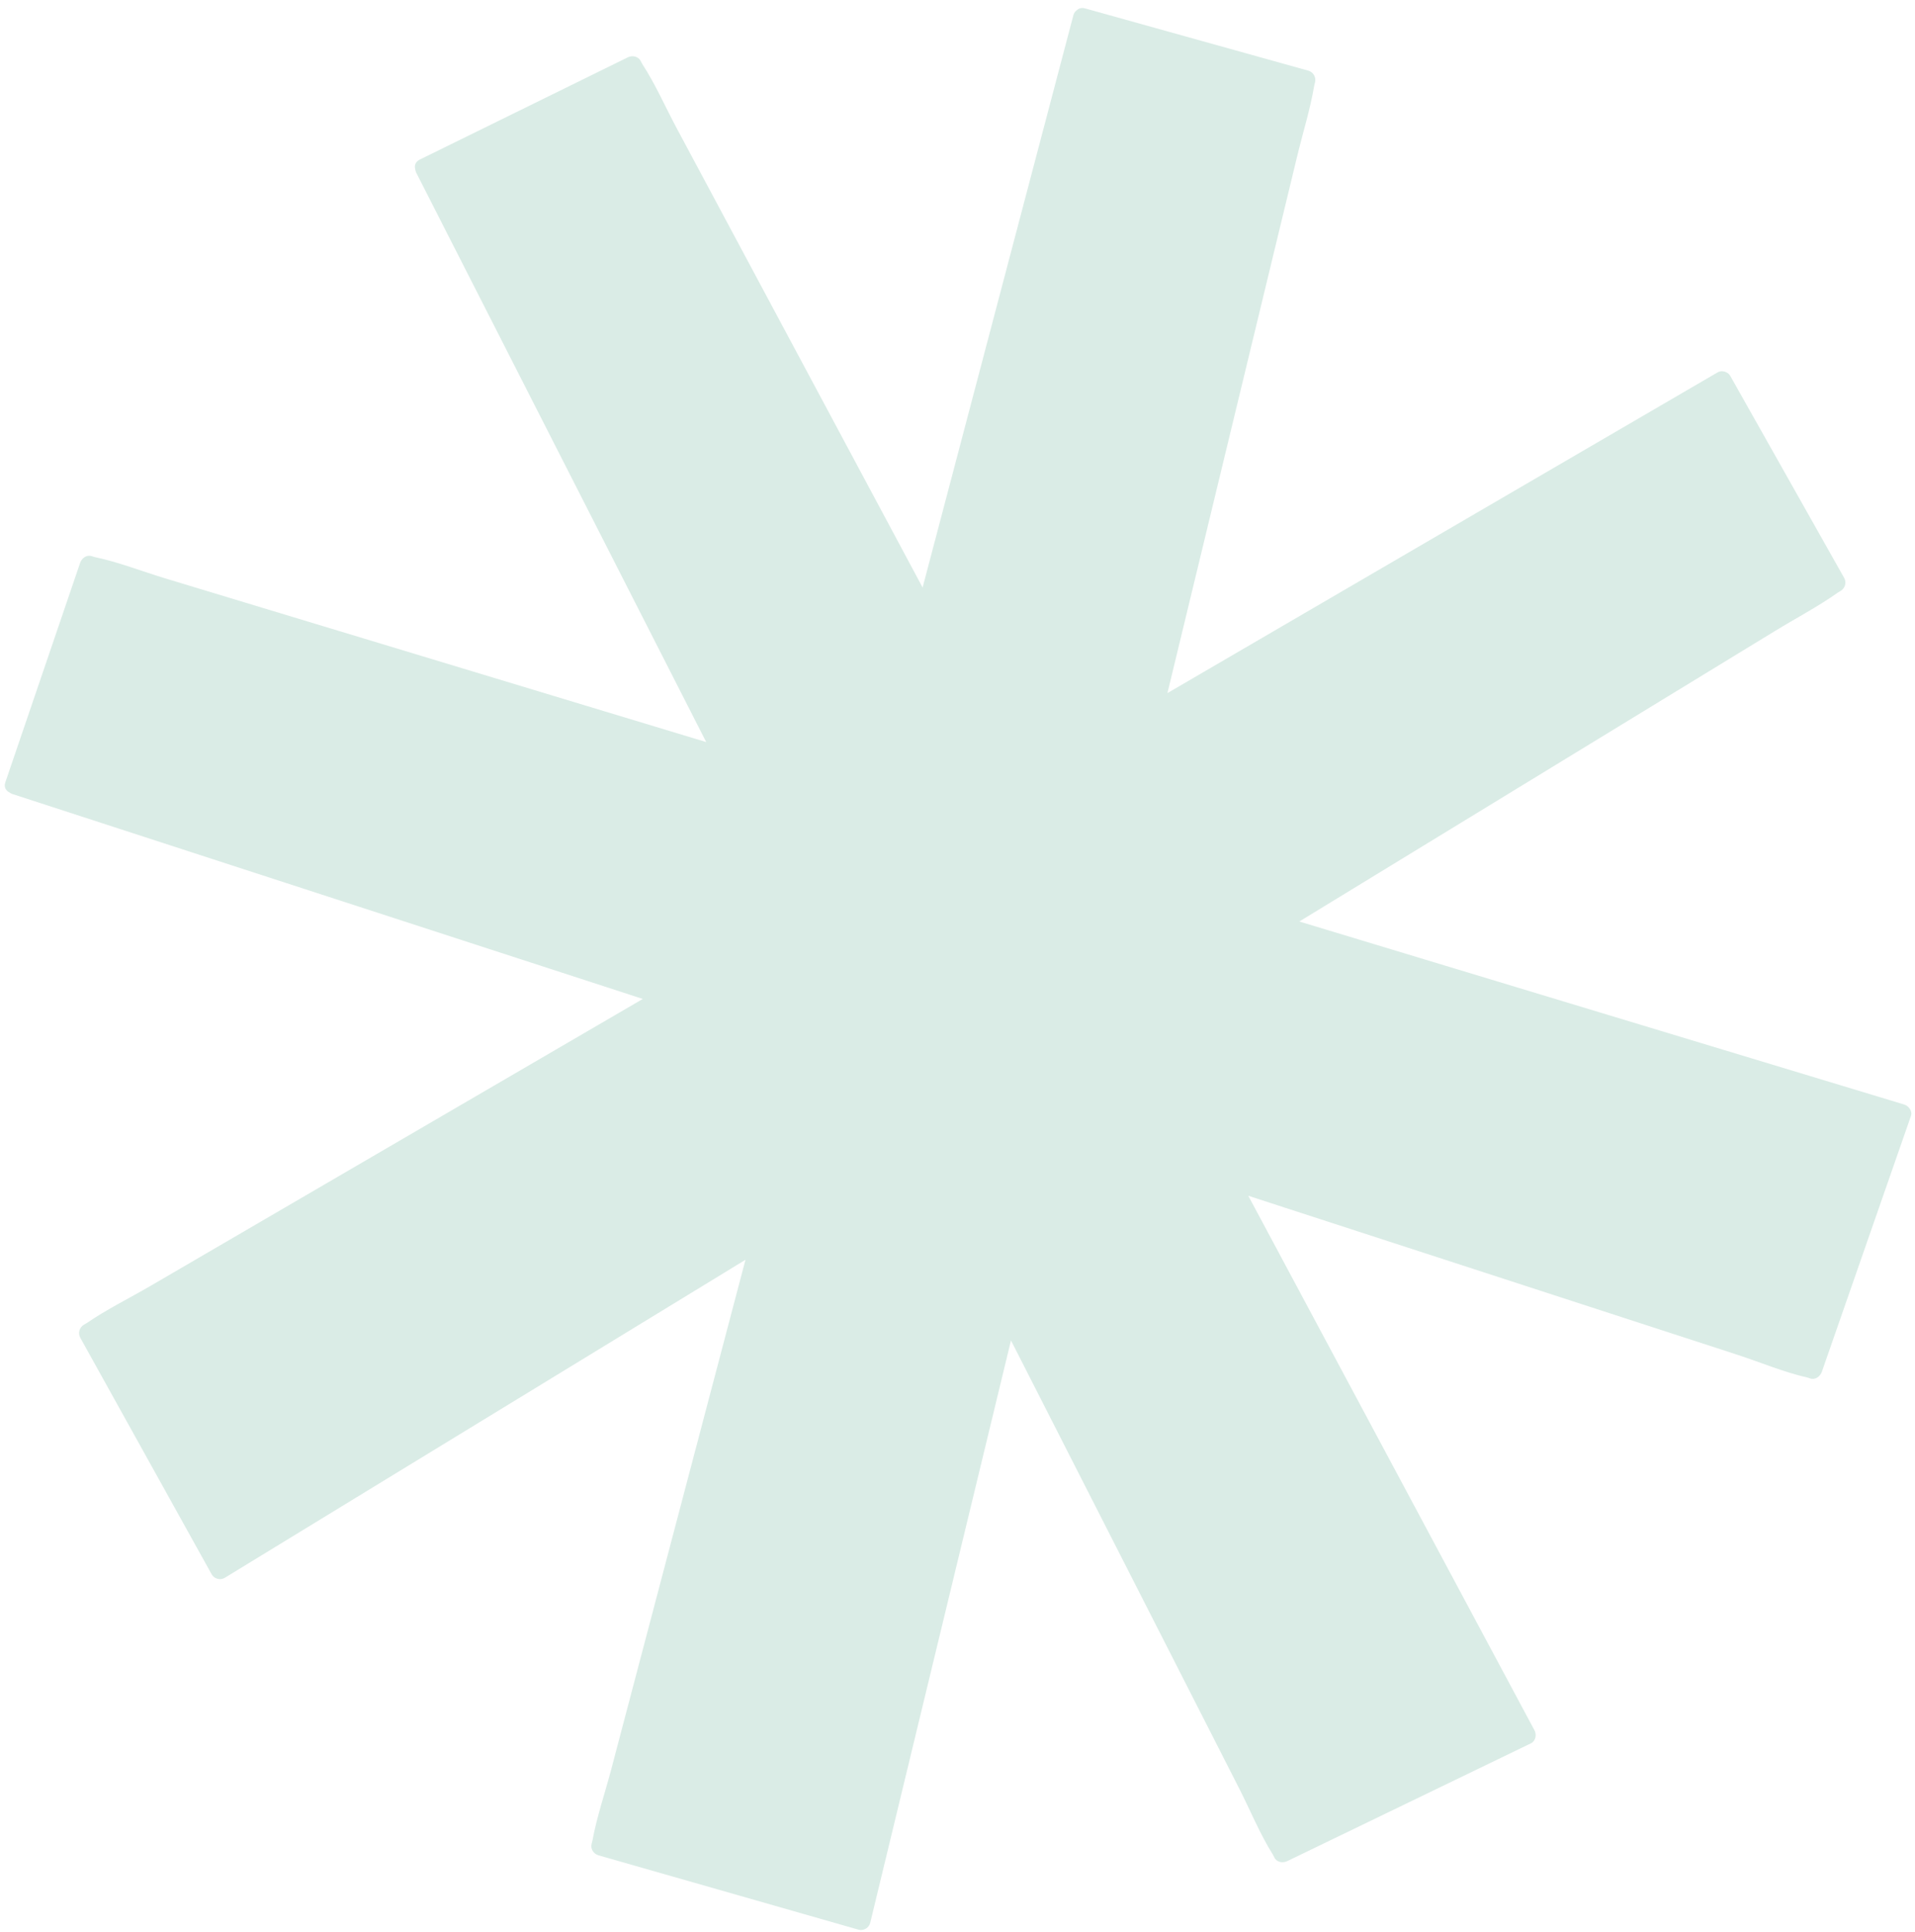 <svg width="229" height="231" viewBox="0 0 229 231" fill="none" xmlns="http://www.w3.org/2000/svg">
<path d="M216.482 164.831C216.36 164.789 216.239 164.739 216.115 164.711C213.29 164.074 210.482 162.88 207.729 161.984C201.843 160.071 195.957 158.157 190.068 156.241C176.47 151.82 162.87 147.403 149.272 142.982C157.134 157.666 164.996 172.349 172.858 187.032C176.408 193.656 179.952 200.282 183.501 206.906C183.773 207.418 183.639 208.179 183.079 208.453C173.363 213.147 163.651 217.844 153.935 222.539C153.407 222.797 152.684 222.69 152.391 222.113C152.333 222.002 152.282 221.881 152.219 221.772C150.672 219.316 149.53 216.498 148.216 213.916C145.404 208.401 142.594 202.883 139.787 197.367C133.489 185.008 127.189 172.643 120.894 160.281C117.047 176.194 113.203 192.104 109.356 208.018C107.595 215.321 105.828 222.625 104.06 229.93C103.922 230.515 103.258 230.908 102.679 230.743C92.306 227.777 81.93 224.809 71.558 221.843C70.972 221.674 70.59 221.066 70.749 220.464C70.783 220.338 70.824 220.216 70.845 220.087C71.373 217.224 72.353 214.375 73.094 211.562C74.671 205.578 76.246 199.589 77.826 193.602C81.597 179.281 85.374 164.957 89.146 150.635C74.796 159.398 60.447 168.161 46.097 176.924C39.688 180.84 33.273 184.758 26.859 188.676C26.341 188.993 25.603 188.776 25.314 188.25C20.077 178.818 14.84 169.386 9.598 159.955C9.299 159.414 9.491 158.72 10.024 158.411C10.135 158.344 10.251 158.285 10.355 158.214C12.758 156.565 15.46 155.238 17.974 153.774C23.321 150.656 28.671 147.54 34.017 144.422C48.299 136.095 62.585 127.771 76.865 119.448C75.984 119.158 75.098 118.87 74.216 118.583C57.112 113.026 40.01 107.465 22.906 101.908C15.753 99.583 8.601 97.258 1.444 94.931C1.33 94.894 1.251 94.829 1.159 94.771C0.729 94.566 0.432 94.138 0.637 93.548C3.615 84.803 6.598 76.056 9.581 67.309C9.769 66.748 10.347 66.311 10.963 66.496C11.085 66.537 11.208 66.584 11.329 66.61C14.167 67.206 16.988 68.32 19.759 69.159C25.73 70.966 31.698 72.772 37.669 74.58C53.262 79.294 68.856 84.013 84.45 88.732C76.303 72.735 68.151 56.739 60.005 40.742C56.592 34.041 53.175 27.339 49.764 20.634C49.701 20.516 49.682 20.398 49.662 20.28C49.532 19.841 49.645 19.353 50.186 19.088C58.481 15.014 66.772 10.938 75.064 6.861C75.605 6.596 76.309 6.721 76.61 7.283C76.671 7.396 76.722 7.518 76.791 7.626C78.371 10.056 79.582 12.832 80.95 15.387C83.893 20.885 86.837 26.383 89.78 31.881C96.63 44.67 103.478 57.463 110.328 70.252C114.419 54.713 118.516 39.172 122.611 23.635C124.527 16.358 126.445 9.087 128.361 1.81C128.432 1.536 128.586 1.353 128.769 1.221C129.006 1.004 129.332 0.886 129.741 1.001C138.646 3.483 147.547 5.964 156.446 8.448C157.044 8.614 157.402 9.228 157.259 9.83C157.227 9.952 157.187 10.079 157.165 10.202C156.682 13.072 155.782 15.934 155.098 18.765C153.631 24.827 152.17 30.887 150.703 36.948C147.002 52.257 143.301 67.565 139.604 82.876C155.027 73.884 170.45 64.892 185.871 55.904C192.373 52.113 198.872 48.326 205.371 44.54C205.65 44.376 205.92 44.362 206.163 44.42C206.18 44.425 206.2 44.422 206.221 44.429C206.258 44.44 206.287 44.457 206.322 44.472C206.551 44.547 206.762 44.693 206.917 44.962C211.454 53.01 215.995 61.06 220.532 69.108C220.842 69.656 220.633 70.336 220.11 70.655C219.998 70.721 219.885 70.782 219.781 70.853C217.403 72.536 214.746 73.928 212.265 75.445C206.942 78.698 201.618 81.945 196.297 85.195C182.657 93.528 169.015 101.855 155.374 110.188C172.29 115.307 189.206 120.426 206.12 125.539C213.313 127.717 220.505 129.89 227.698 132.068C228.247 132.235 228.718 132.856 228.511 133.45C224.961 143.64 221.414 153.827 217.864 164.017C217.673 164.567 217.095 165.029 216.482 164.831Z" fill="#50A586" fill-opacity="0.21"/>
</svg>
